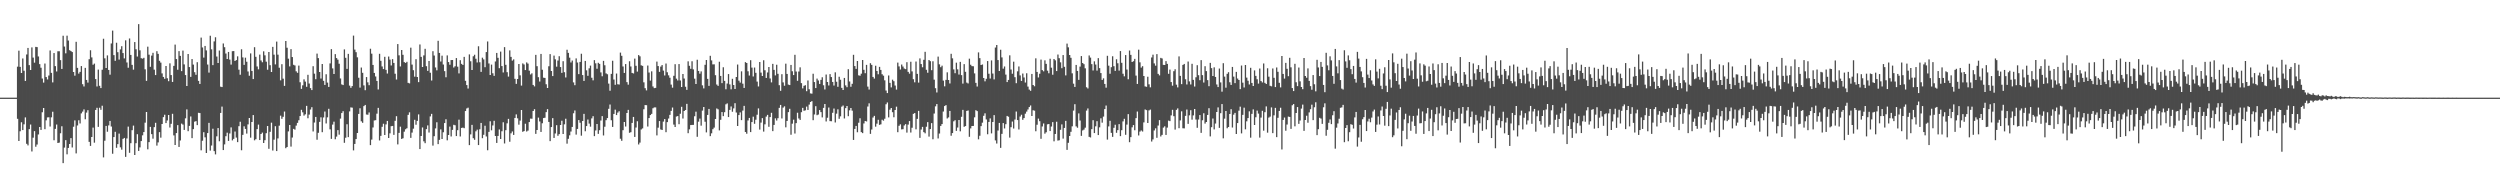 <?xml version="1.0" encoding="UTF-8"?>
<svg xmlns="http://www.w3.org/2000/svg" width="1920" height="150">
  <path d="M0 75.000h1v1.000H0zM1 75.000h1v1.000H1zM2 75.000h1v1.000H2zM3 75.000h1v1.000H3zM4 75.000h1v1.000H4zM5 75.000h1v1.000H5zM6 75.000h1v1.000H6zM7 75.000h1v1.000H7zM8 75.000h1v1.000H8zM9 75.000h1v1.000H9zM10 75.000h1v1.000H10zM11 75.000h1v1.000H11zM12 75.000h1v1.000H12zM13 51.184h1v40.075H13zM14 38.933h1v69.345H14zM15 51.344h1v49.460H15zM16 56.089h1v37.794H16zM17 44.897h1v54.995H17zM18 54.340h1v41.133H18zM19 62.182h1v27.981H19zM20 41.836h1v68.601H20zM21 36.813h1v74.839H21zM22 50.047h1v49.147H22zM23 53.773h1v41.874H23zM24 36.384h1v79.932H24zM25 44.222h1v61.495H25zM26 48.121h1v52.574H26zM27 36.001h1v76.705H27zM28 36.221h1v74.755H28zM29 43.376h1v59.871H29zM30 49.232h1v48.321H30zM31 52.023h1v47.763H31zM32 60.338h1v25.904H32zM33 63.422h1v19.506H33zM34 48.805h1v50.403H34zM35 59.205h1v33.185H35zM36 61.011h1v29.165H36zM37 58.014h1v32.034H37zM38 38.769h1v58.390H38zM39 55.957h1v34.177H39zM40 63.307h1v22.501H40zM41 40.766h1v66.959H41zM42 50.792h1v48.176H42zM43 54.898h1v40.764H43zM44 39.365h1v70.440H44zM45 39.366h1v70.138H45zM46 46.163h1v56.178H46zM47 52.919h1v44.035H47zM48 27.467h1v97.815H48zM49 35.711h1v77.662H49zM50 40.964h1v66.675H50zM51 27.404h1v91.118H51zM52 31.110h1v82.489H52zM53 38.534h1v72.035H53zM54 39.220h1v66.851H54zM55 40.010h1v73.241H55zM56 55.281h1v42.069H56zM57 58.091h1v34.365H57zM58 32.116h1v85.706H58zM59 52.101h1v44.279H59zM60 56.512h1v35.838H60zM61 55.179h1v39.626H61zM62 50.747h1v36.332H62zM63 64.679h1v21.015H63zM64 66.385h1v17.648H64zM65 52.125h1v39.480H65zM66 61.397h1v25.087H66zM67 63.415h1v21.234H67zM68 45.489h1v63.473H68zM69 38.620h1v73.432H69zM70 44.086h1v61.131H70zM71 49.729h1v48.270H71zM72 48.858h1v60.700H72zM73 60.710h1v23.744H73zM74 66.416h1v16.364H74zM75 53.437h1v44.019H75zM76 65.870h1v16.876H76zM77 67.620h1v16.712H77zM78 53.538h1v27.680H78zM79 29.755h1v91.107H79zM80 44.808h1v63.272H80zM81 52.204h1v44.499H81zM82 42.563h1v58.632H82zM83 53.705h1v42.613H83zM84 57.346h1v35.531H84zM85 33.395h1v63.775H85zM86 23.510h1v94.553H86zM87 42.341h1v62.916H87zM88 46.714h1v54.517H88zM89 32.818h1v80.679H89zM90 40.086h1v70.590H90zM91 45.763h1v56.840H91zM92 37.934h1v75.218H92zM93 35.486h1v79.451H93zM94 40.762h1v65.866H94zM95 44.843h1v61.104H95zM96 30.963h1v89.515H96zM97 47.985h1v58.381H97zM98 52.018h1v45.236H98zM99 29.527h1v87.823H99zM100 42.198h1v67.782H100zM101 49.799h1v50.188H101zM102 53.515h1v42.949H102zM103 32.304h1v86.751H103zM104 37.861h1v72.093H104zM105 43.434h1v59.622H105zM106 18.553h1v97.387H106zM107 38.678h1v74.510H107zM108 44.693h1v63.657H108zM109 45.055h1v58.861H109zM110 44.389h1v57.033H110zM111 53.240h1v40.981H111zM112 62.085h1v23.909H112zM113 35.829h1v78.859H113zM114 42.000h1v67.138H114zM115 51.293h1v46.124H115zM116 42.718h1v60.319H116zM117 40.571h1v65.923H117zM118 53.496h1v44.137H118zM119 57.648h1v36.661H119zM120 39.328h1v72.490H120zM121 41.353h1v68.007H121zM122 46.719h1v54.742H122zM123 48.083h1v57.637H123zM124 56.389h1v38.834H124zM125 59.110h1v30.848H125zM126 60.542h1v27.572H126zM127 50.691h1v43.800H127zM128 60.114h1v32.402H128zM129 62.367h1v25.966H129zM130 48.656h1v49.284H130zM131 57.626h1v37.461H131zM132 62.928h1v24.469H132zM133 50.582h1v53.406H133zM134 34.230h1v77.150H134zM135 45.351h1v56.841H135zM136 53.536h1v42.542H136zM137 39.280h1v73.575H137zM138 42.901h1v64.965H138zM139 54.648h1v40.288H139zM140 38.867h1v56.820H140zM141 49.470h1v50.311H141zM142 57.657h1v33.221H142zM143 66.048h1v17.976H143zM144 41.495h1v59.265H144zM145 51.505h1v45.156H145zM146 59.047h1v30.379H146zM147 45.342h1v60.738H147zM148 49.610h1v49.570H148zM149 55.440h1v38.014H149zM150 57.454h1v35.561H150zM151 47.780h1v48.337H151zM152 62.131h1v24.522H152zM153 64.472h1v22.345H153zM154 28.893h1v86.558H154zM155 36.449h1v71.656H155zM156 44.223h1v57.313H156zM157 35.252h1v70.201H157zM158 38.728h1v78.762H158zM159 49.586h1v52.603H159zM160 55.761h1v38.585H160zM161 27.437h1v88.233H161zM162 37.872h1v73.894H162zM163 50.019h1v48.869H163zM164 31.779h1v84.268H164zM165 28.615h1v89.957H165zM166 43.438h1v61.275H166zM167 48.374h1v49.990H167zM168 38.788h1v69.680H168zM169 66.576h1v20.174H169zM170 66.875h1v14.983H170zM171 33.387h1v81.843H171zM172 36.241h1v74.670H172zM173 41.129h1v63.497H173zM174 45.290h1v56.592H174zM175 39.904h1v68.345H175zM176 45.751h1v56.774H176zM177 49.636h1v48.209H177zM178 39.309h1v68.518H178zM179 39.223h1v67.439H179zM180 46.850h1v54.155H180zM181 46.146h1v59.513H181zM182 43.239h1v65.920H182zM183 53.521h1v43.415H183zM184 57.373h1v36.124H184zM185 37.811h1v77.587H185zM186 44.100h1v59.473H186zM187 49.794h1v47.234H187zM188 44.274h1v54.728H188zM189 47.409h1v55.213H189zM190 54.889h1v40.643H190zM191 58.175h1v32.442H191zM192 41.024h1v64.710H192zM193 54.480h1v39.224H193zM194 60.706h1v27.687H194zM195 36.261h1v71.531H195zM196 43.609h1v63.306H196zM197 51.054h1v48.129H197zM198 53.251h1v42.418H198zM199 41.920h1v65.626H199zM200 46.455h1v56.439H200zM201 47.823h1v54.015H201zM202 39.409h1v70.421H202zM203 42.502h1v65.156H203zM204 47.336h1v54.973H204zM205 53.534h1v43.238H205zM206 39.936h1v74.331H206zM207 50.071h1v51.169H207zM208 55.317h1v38.880H208zM209 36.006h1v79.608H209zM210 41.985h1v65.257H210zM211 49.473h1v47.440H211zM212 31.939h1v84.057H212zM213 41.973h1v64.329H213zM214 52.015h1v44.477H214zM215 61.713h1v27.095H215zM216 49.295h1v41.921H216zM217 60.422h1v29.258H217zM218 65.925h1v19.743H218zM219 31.472h1v82.364H219zM220 36.664h1v76.257H220zM221 45.039h1v55.850H221zM222 51.004h1v44.994H222zM223 37.741h1v74.825H223zM224 43.839h1v61.785H224zM225 49.758h1v49.218H225zM226 50.293h1v49.308H226zM227 54.777h1v41.661H227zM228 55.912h1v38.444H228zM229 50.366h1v42.017H229zM230 63.165h1v25.956H230zM231 68.270h1v16.073H231zM232 65.520h1v20.750H232zM233 60.924h1v27.839H233zM234 62.649h1v25.171H234zM235 66.684h1v14.636H235zM236 57.444h1v33.380H236zM237 64.173h1v23.841H237zM238 67.706h1v16.409H238zM239 69.154h1v13.175H239zM240 50.865h1v50.116H240zM241 56.586h1v37.516H241zM242 60.824h1v28.997H242zM243 41.165h1v66.164H243zM244 44.658h1v57.311H244zM245 55.286h1v38.301H245zM246 60.322h1v29.782H246zM247 49.159h1v52.383H247zM248 62.063h1v28.145H248zM249 65.243h1v20.415H249zM250 57.028h1v37.773H250zM251 63.421h1v26.690H251zM252 66.774h1v16.762H252zM253 48.681h1v50.671H253zM254 37.758h1v68.869H254zM255 52.543h1v43.137H255zM256 56.833h1v36.609H256zM257 41.584h1v65.383H257zM258 44.593h1v60.319H258zM259 45.806h1v54.158H259zM260 48.923h1v54.514H260zM261 60.284h1v30.780H261zM262 64.835h1v22.002H262zM263 65.354h1v20.032H263zM264 37.951h1v71.697H264zM265 44.377h1v61.410H265zM266 52.865h1v42.583H266zM267 41.355h1v63.959H267zM268 65.763h1v19.806H268zM269 67.412h1v15.067H269zM270 66.096h1v16.605H270zM271 27.317h1v88.168H271zM272 38.118h1v72.406H272zM273 40.111h1v66.713H273zM274 44.036h1v58.099H274zM275 59.696h1v27.806H275zM276 67.295h1v15.861H276zM277 51.840h1v41.356H277zM278 55.893h1v38.395H278zM279 65.572h1v15.935H279zM280 69.266h1v11.332H280zM281 59.210h1v28.771H281zM282 63.243h1v24.891H282zM283 65.454h1v20.918H283zM284 37.419h1v74.055H284zM285 41.198h1v66.033H285zM286 49.887h1v47.996H286zM287 55.999h1v36.539H287zM288 58.728h1v33.575H288zM289 62.147h1v25.167H289zM290 68.690h1v14.141H290zM291 41.304h1v66.586H291zM292 46.677h1v57.663H292zM293 51.031h1v46.370H293zM294 53.041h1v41.967H294zM295 43.628h1v60.034H295zM296 53.682h1v41.873H296zM297 56.453h1v36.425H297zM298 43.442h1v62.546H298zM299 45.768h1v56.631H299zM300 50.291h1v46.632H300zM301 45.418h1v51.277H301zM302 48.332h1v55.253H302zM303 56.608h1v36.152H303zM304 61.088h1v28.147H304zM305 33.846h1v77.036H305zM306 42.512h1v59.542H306zM307 51.027h1v46.277H307zM308 38.401h1v68.300H308zM309 42.075h1v64.135H309zM310 47.716h1v53.390H310zM311 48.308h1v50.987H311zM312 47.439h1v51.051H312zM313 63.626h1v24.613H313zM314 64.074h1v22.222H314zM315 36.631h1v69.272H315zM316 49.591h1v52.252H316zM317 53.938h1v44.883H317zM318 58.864h1v33.134H318zM319 45.447h1v50.369H319zM320 59.111h1v33.696H320zM321 63.054h1v24.811H321zM322 34.163h1v80.338H322zM323 43.693h1v60.736H323zM324 51.467h1v46.428H324zM325 42.549h1v65.980H325zM326 37.467h1v72.508H326zM327 50.856h1v48.331H327zM328 54.433h1v41.891H328zM329 46.853h1v54.938H329zM330 55.854h1v33.541H330zM331 61.852h1v25.621H331zM332 39.322h1v72.522H332zM333 42.635h1v61.964H333zM334 51.811h1v46.786H334zM335 53.999h1v39.887H335zM336 31.316h1v79.354H336zM337 40.644h1v66.764H337zM338 47.258h1v52.131H338zM339 42.763h1v64.003H339zM340 49.570h1v52.016H340zM341 54.654h1v39.843H341zM342 59.351h1v32.237H342zM343 42.542h1v65.221H343zM344 47.651h1v56.034H344zM345 49.727h1v47.493H345zM346 46.133h1v58.677H346zM347 46.055h1v53.686H347zM348 51.845h1v44.023H348zM349 50.889h1v45.314H349zM350 44.595h1v59.902H350zM351 51.196h1v48.777H351zM352 56.381h1v35.521H352zM353 46.245h1v58.561H353zM354 49.056h1v49.172H354zM355 49.888h1v48.129H355zM356 43.659h1v54.781H356zM357 62.041h1v23.233H357zM358 65.322h1v17.987H358zM359 67.971h1v14.717H359zM360 41.798h1v69.682H360zM361 47.032h1v56.193H361zM362 53.766h1v42.139H362zM363 43.217h1v62.911H363zM364 42.050h1v65.308H364zM365 45.119h1v55.738H365zM366 47.951h1v51.627H366zM367 35.523h1v75.877H367zM368 47.842h1v51.443H368zM369 55.194h1v39.194H369zM370 44.270h1v61.875H370zM371 45.608h1v57.900H371zM372 51.611h1v44.976H372zM373 39.976h1v64.843H373zM374 31.827h1v83.560H374zM375 48.720h1v52.575H375zM376 57.575h1v35.582H376zM377 49.601h1v50.470H377zM378 56.253h1v40.126H378zM379 58.242h1v34.524H379zM380 47.230h1v57.230H380zM381 40.664h1v69.100H381zM382 44.376h1v60.023H382zM383 52.369h1v47.076H383zM384 39.615h1v67.126H384zM385 50.761h1v50.028H385zM386 55.665h1v38.251H386zM387 36.188h1v73.983H387zM388 49.768h1v50.247H388zM389 55.467h1v39.256H389zM390 58.822h1v32.450H390zM391 38.695h1v70.156H391zM392 43.690h1v58.721H392zM393 46.533h1v54.450H393zM394 45.606h1v58.045H394zM395 60.529h1v30.052H395zM396 64.404h1v23.443H396zM397 60.658h1v30.218H397zM398 49.137h1v46.619H398zM399 57.850h1v34.761H399zM400 65.728h1v18.769H400zM401 48.679h1v52.551H401zM402 49.514h1v51.126H402zM403 53.812h1v41.198H403zM404 47.945h1v53.050H404zM405 48.838h1v51.456H405zM406 54.249h1v39.474H406zM407 57.201h1v33.896H407zM408 56.323h1v34.854H408zM409 65.216h1v20.010H409zM410 66.377h1v17.474H410zM411 42.147h1v60.684H411zM412 50.838h1v49.013H412zM413 59.293h1v31.012H413zM414 62.608h1v30.656H414zM415 41.433h1v59.888H415zM416 53.570h1v41.099H416zM417 59.642h1v31.028H417zM418 59.869h1v30.534H418zM419 64.694h1v21.425H419zM420 67.576h1v16.223H420zM421 50.912h1v42.728H421zM422 41.561h1v66.836H422zM423 54.540h1v43.048H423zM424 58.420h1v32.303H424zM425 42.720h1v63.231H425zM426 45.542h1v56.952H426zM427 51.209h1v44.960H427zM428 46.494h1v57.805H428zM429 43.153h1v59.878H429zM430 51.521h1v44.496H430zM431 55.964h1v36.776H431zM432 47.009h1v55.887H432zM433 55.462h1v40.002H433zM434 59.473h1v31.738H434zM435 38.185h1v72.157H435zM436 40.607h1v65.974H436zM437 44.305h1v59.647H437zM438 47.983h1v53.025H438zM439 46.501h1v50.979H439zM440 63.307h1v23.683H440zM441 65.433h1v19.419H441zM442 44.864h1v58.486H442zM443 48.001h1v51.034H443zM444 56.929h1v35.302H444zM445 47.544h1v46.736H445zM446 41.272h1v62.927H446zM447 57.665h1v35.260H447zM448 62.137h1v25.323H448zM449 46.801h1v54.032H449zM450 54.033h1v42.782H450zM451 58.235h1v33.557H451zM452 52.504h1v42.433H452zM453 50.371h1v46.932H453zM454 59.686h1v31.254H454zM455 61.693h1v27.548H455zM456 46.163h1v58.410H456zM457 48.643h1v51.531H457zM458 52.763h1v42.465H458zM459 48.254h1v54.561H459zM460 49.060h1v50.920H460zM461 55.599h1v36.990H461zM462 58.555h1v30.651H462zM463 46.742h1v57.320H463zM464 50.113h1v47.233H464zM465 56.389h1v35.905H465zM466 57.018h1v33.640H466zM467 64.201h1v19.336H467zM468 69.661h1v10.610H468zM469 56.735h1v35.607H469zM470 46.637h1v50.869H470zM471 61.102h1v26.404H471zM472 65.114h1v19.114H472zM473 56.469h1v31.912H473zM474 64.713h1v21.765H474zM475 64.902h1v20.560H475zM476 40.396h1v66.168H476zM477 42.873h1v65.243H477zM478 51.049h1v48.961H478zM479 55.994h1v37.686H479zM480 49.179h1v48.024H480zM481 63.066h1v23.715H481zM482 65.036h1v19.366H482zM483 47.050h1v54.940H483zM484 51.029h1v50.495H484zM485 56.011h1v38.414H485zM486 56.436h1v33.380H486zM487 45.016h1v60.172H487zM488 50.550h1v47.377H488zM489 54.982h1v38.140H489zM490 42.281h1v68.672H490zM491 43.246h1v66.291H491zM492 50.183h1v49.231H492zM493 50.593h1v48.013H493zM494 63.239h1v20.679H494zM495 67.719h1v12.980H495zM496 69.430h1v11.345H496zM497 50.308h1v46.890H497zM498 55.693h1v34.995H498zM499 61.912h1v26.478H499zM500 54.797h1v32.644H500zM501 66.419h1v16.731H501zM502 67.673h1v14.799H502zM503 67.501h1v14.990H503zM504 47.327h1v56.654H504zM505 50.763h1v47.303H505zM506 55.195h1v37.788H506zM507 51.138h1v48.270H507zM508 49.970h1v49.878H508zM509 54.239h1v39.172H509zM510 57.980h1v33.472H510zM511 48.803h1v52.738H511zM512 55.479h1v38.334H512zM513 57.852h1v33.189H513zM514 59.688h1v28.511H514zM515 64.998h1v20.163H515zM516 67.334h1v15.255H516zM517 58.214h1v37.480H517zM518 49.306h1v48.247H518zM519 60.428h1v29.052H519zM520 61.775h1v27.373H520zM521 49.204h1v46.163H521zM522 61.794h1v25.564H522zM523 66.816h1v15.227H523zM524 56.851h1v34.188H524zM525 60.319h1v24.905H525zM526 66.603h1v17.856H526zM527 68.996h1v10.760H527zM528 47.116h1v55.175H528zM529 50.510h1v48.842H529zM530 52.826h1v43.236H530zM531 47.044h1v48.919H531zM532 53.318h1v42.578H532zM533 60.392h1v28.881H533zM534 64.512h1v21.262H534zM535 45.881h1v59.190H535zM536 54.481h1v38.945H536zM537 56.584h1v34.518H537zM538 54.836h1v41.668H538zM539 65.525h1v19.414H539zM540 67.906h1v14.291H540zM541 49.766h1v43.727H541zM542 46.090h1v55.586H542zM543 60.580h1v27.670H543zM544 65.964h1v17.698H544zM545 42.835h1v61.741H545zM546 46.389h1v56.028H546zM547 49.468h1v49.765H547zM548 49.402h1v48.583H548zM549 57.749h1v33.664H549zM550 64.917h1v18.408H550zM551 65.932h1v18.011H551zM552 47.421h1v52.722H552zM553 58.314h1v33.684H553zM554 63.823h1v22.249H554zM555 51.639h1v37.549H555zM556 62.086h1v24.103H556zM557 68.547h1v11.597H557zM558 64.139h1v15.266H558zM559 56.859h1v33.034H559zM560 64.838h1v19.565H560zM561 68.619h1v13.125H561zM562 60.532h1v25.266H562zM563 65.294h1v17.948H563zM564 68.336h1v10.942H564zM565 59.125h1v27.305H565zM566 49.542h1v47.241H566zM567 61.972h1v26.403H567zM568 63.444h1v22.902H568zM569 54.807h1v37.451H569zM570 64.259h1v20.703H570zM571 67.557h1v13.759H571zM572 47.711h1v53.672H572zM573 48.368h1v54.347H573zM574 54.725h1v37.794H574zM575 58.013h1v32.556H575zM576 46.241h1v55.211H576zM577 51.900h1v41.838H577zM578 58.719h1v30.900H578zM579 51.847h1v43.230H579zM580 55.905h1v36.067H580zM581 62.687h1v25.452H581zM582 66.419h1v16.848H582zM583 47.626h1v51.921H583zM584 55.752h1v38.420H584zM585 58.379h1v32.361H585zM586 46.265h1v54.810H586zM587 53.959h1v41.527H587zM588 59.833h1v29.730H588zM589 55.675h1v32.547H589zM590 51.432h1v45.929H590zM591 60.269h1v29.640H591zM592 63.282h1v23.331H592zM593 49.059h1v51.642H593zM594 53.681h1v42.253H594zM595 57.888h1v32.986H595zM596 49.701h1v42.889H596zM597 56.696h1v34.079H597zM598 65.421h1v17.425H598zM599 69.736h1v10.842H599zM600 57.005h1v33.967H600zM601 63.265h1v19.382H601zM602 65.836h1v15.832H602zM603 48.874h1v48.902H603zM604 56.762h1v36.098H604zM605 64.987h1v21.125H605zM606 65.335h1v18.240H606zM607 49.844h1v53.621H607zM608 54.757h1v40.206H608zM609 57.673h1v34.246H609zM610 42.067h1v60.478H610zM611 54.964h1v39.578H611zM612 62.036h1v24.546H612zM613 54.923h1v36.078H613zM614 51.717h1v40.405H614zM615 63.846h1v22.313H615zM616 67.895h1v14.942H616zM617 65.899h1v19.203H617zM618 65.444h1v19.275H618zM619 70.040h1v11.830H619zM620 61.797h1v22.652H620zM621 68.550h1v11.769H621zM622 71.746h1v6.571H622zM623 71.961h1v5.732H623zM624 56.633h1v35.664H624zM625 63.002h1v24.904H625zM626 67.611h1v13.947H626zM627 60.383h1v28.088H627zM628 61.791h1v26.171H628zM629 64.473h1v20.069H629zM630 61.328h1v24.774H630zM631 59.352h1v30.828H631zM632 65.482h1v17.381H632zM633 68.698h1v11.165H633zM634 57.256h1v36.037H634zM635 62.976h1v27.443H635zM636 65.614h1v16.953H636zM637 56.947h1v36.080H637zM638 59.165h1v33.970H638zM639 62.907h1v23.723H639zM640 65.679h1v17.672H640zM641 55.541h1v38.525H641zM642 62.756h1v24.552H642zM643 66.682h1v17.287H643zM644 58.929h1v32.331H644zM645 61.244h1v28.077H645zM646 67.458h1v14.459H646zM647 69.120h1v11.936H647zM648 59.862h1v31.129H648zM649 65.576h1v17.484H649zM650 66.980h1v14.407H650zM651 53.155h1v36.093H651zM652 62.571h1v22.161H652zM653 66.616h1v16.353H653zM654 64.344h1v20.650H654zM655 42.070h1v65.383H655zM656 50.755h1v48.282H656zM657 52.910h1v43.818H657zM658 46.854h1v54.729H658zM659 57.862h1v36.402H659zM660 58.169h1v32.669H660zM661 56.561h1v44.933H661zM662 46.088h1v56.145H662zM663 53.622h1v41.175H663zM664 56.240h1v36.678H664zM665 49.794h1v43.480H665zM666 66.504h1v15.337H666zM667 68.753h1v10.599H667zM668 48.543h1v54.251H668zM669 49.829h1v49.667H669zM670 59.102h1v31.145H670zM671 60.378h1v28.612H671zM672 50.472h1v46.793H672zM673 54.519h1v40.435H673zM674 57.015h1v35.001H674zM675 51.375h1v44.543H675zM676 53.713h1v41.762H676zM677 57.040h1v34.901H677zM678 58.118h1v34.546H678zM679 61.710h1v29.459H679zM680 69.556h1v10.519H680zM681 71.471h1v7.226H681zM682 57.973h1v32.165H682zM683 63.635h1v20.567H683zM684 67.115h1v15.828H684zM685 61.182h1v24.998H685zM686 62.371h1v27.676H686zM687 65.698h1v18.779H687zM688 68.807h1v13.125H688zM689 48.087h1v53.455H689zM690 50.969h1v45.641H690zM691 53.407h1v42.097H691zM692 49.564h1v49.825H692zM693 51.080h1v48.153H693zM694 52.613h1v43.734H694zM695 53.082h1v42.238H695zM696 47.787h1v54.049H696zM697 55.196h1v40.474H697zM698 56.589h1v36.368H698zM699 47.421h1v54.343H699zM700 54.824h1v43.267H700zM701 60.814h1v26.655H701zM702 63.238h1v23.621H702zM703 47.259h1v52.088H703zM704 56.707h1v34.576H704zM705 63.413h1v21.737H705zM706 44.873h1v61.004H706zM707 49.220h1v50.278H707zM708 51.655h1v45.796H708zM709 45.940h1v55.555H709zM710 39.802h1v62.619H710zM711 53.620h1v43.728H711zM712 55.871h1v37.907H712zM713 46.070h1v58.830H713zM714 46.992h1v52.140H714zM715 53.897h1v40.668H715zM716 47.028h1v59.912H716zM717 61.181h1v25.996H717zM718 67.733h1v13.924H718zM719 71.007h1v8.925H719zM720 43.485h1v62.848H720zM721 49.392h1v53.165H721zM722 51.610h1v45.113H722zM723 50.419h1v44.864H723zM724 61.907h1v23.747H724zM725 66.282h1v15.161H725zM726 61.344h1v19.406H726zM727 55.554h1v35.418H727zM728 61.448h1v28.714H728zM729 64.092h1v21.083H729zM730 41.299h1v62.954H730zM731 44.812h1v57.392H731zM732 53.282h1v39.912H732zM733 56.210h1v36.126H733zM734 48.140h1v52.358H734zM735 53.262h1v44.692H735zM736 57.260h1v34.884H736zM737 47.527h1v53.343H737zM738 57.714h1v31.996H738zM739 64.206h1v20.166H739zM740 49.249h1v48.119H740zM741 55.118h1v41.701H741zM742 63.443h1v21.748H742zM743 64.101h1v20.717H743zM744 45.065h1v60.011H744zM745 49.693h1v48.913H745zM746 50.799h1v45.979H746zM747 50.893h1v45.832H747zM748 56.371h1v33.749H748zM749 63.664h1v20.979H749zM750 66.448h1v18.900H750zM751 40.262h1v66.730H751zM752 44.636h1v59.592H752zM753 49.920h1v46.936H753zM754 49.518h1v44.670H754zM755 59.928h1v29.022H755zM756 62.471h1v24.591H756zM757 60.502h1v31.228H757zM758 46.916h1v56.209H758zM759 56.612h1v37.038H759zM760 60.292h1v30.621H760zM761 46.398h1v56.075H761zM762 56.488h1v37.221H762zM763 61.000h1v27.430H763zM764 36.508h1v71.332H764zM765 34.549h1v75.691H765zM766 46.115h1v54.145H766zM767 54.529h1v39.886H767zM768 38.203h1v75.336H768zM769 44.102h1v58.695H769zM770 52.727h1v41.812H770zM771 51.040h1v47.632H771zM772 57.291h1v38.105H772zM773 63.012h1v26.018H773zM774 61.381h1v28.262H774zM775 42.513h1v63.144H775zM776 53.375h1v44.300H776zM777 56.630h1v36.682H777zM778 47.352h1v51.370H778zM779 59.295h1v32.526H779zM780 63.893h1v21.740H780zM781 54.773h1v37.446H781zM782 51.050h1v48.397H782zM783 57.911h1v31.577H783zM784 62.167h1v25.960H784zM785 56.469h1v35.550H785zM786 59.471h1v31.223H786zM787 63.359h1v23.935H787zM788 56.257h1v29.473H788zM789 66.512h1v17.547H789zM790 68.813h1v13.403H790zM791 69.753h1v11.247H791zM792 56.802h1v32.290H792zM793 65.293h1v19.397H793zM794 66.228h1v18.785H794zM795 44.803h1v56.011H795zM796 55.257h1v40.528H796zM797 59.502h1v31.598H797zM798 56.627h1v36.466H798zM799 45.798h1v60.825H799zM800 53.864h1v43.272H800zM801 54.782h1v40.062H801zM802 46.312h1v56.332H802zM803 49.051h1v52.522H803zM804 54.287h1v41.221H804zM805 56.281h1v38.963H805zM806 45.101h1v55.578H806zM807 51.981h1v45.178H807zM808 57.384h1v36.421H808zM809 45.333h1v63.227H809zM810 46.357h1v56.530H810zM811 54.572h1v38.933H811zM812 41.872h1v66.128H812zM813 44.685h1v63.053H813zM814 47.847h1v51.823H814zM815 52.399h1v43.134H815zM816 42.316h1v64.127H816zM817 51.318h1v46.934H817zM818 57.887h1v34.962H818zM819 33.487h1v81.598H819zM820 36.344h1v73.335H820zM821 42.215h1v62.237H821zM822 44.398h1v56.801H822zM823 56.338h1v40.679H823zM824 64.242h1v20.714H824zM825 66.752h1v13.263H825zM826 49.876h1v47.196H826zM827 54.464h1v43.632H827zM828 61.339h1v25.768H828zM829 51.153h1v41.432H829zM830 43.047h1v61.306H830zM831 48.361h1v51.841H831zM832 49.314h1v50.209H832zM833 52.499h1v45.569H833zM834 67.023h1v17.914H834zM835 67.953h1v15.371H835zM836 42.586h1v62.534H836zM837 44.230h1v61.346H837zM838 49.275h1v49.900H838zM839 54.102h1v38.188H839zM840 47.122h1v55.095H840zM841 49.566h1v47.479H841zM842 54.235h1v38.863H842zM843 44.644h1v59.071H843zM844 52.315h1v45.493H844zM845 56.105h1v34.751H845zM846 61.367h1v32.854H846zM847 60.181h1v29.390H847zM848 64.443h1v19.344H848zM849 67.345h1v13.721H849zM850 42.831h1v64.380H850zM851 50.408h1v46.678H851zM852 56.621h1v36.147H852zM853 51.586h1v50.433H853zM854 43.207h1v61.904H854zM855 50.856h1v47.313H855zM856 54.416h1v41.359H856zM857 45.492h1v56.478H857zM858 48.598h1v51.346H858zM859 54.241h1v41.088H859zM860 39.211h1v65.329H860zM861 48.239h1v51.731H861zM862 56.606h1v36.635H862zM863 58.643h1v32.599H863zM864 42.315h1v61.198H864zM865 53.426h1v42.262H865zM866 60.888h1v26.757H866zM867 38.827h1v70.362H867zM868 42.127h1v63.176H868zM869 47.614h1v50.197H869zM870 47.021h1v49.046H870zM871 45.233h1v54.834H871zM872 58.080h1v32.656H872zM873 64.440h1v21.234H873zM874 38.156h1v65.894H874zM875 47.860h1v53.205H875zM876 51.938h1v48.260H876zM877 50.856h1v50.160H877zM878 58.382h1v35.621H878zM879 66.367h1v17.708H879zM880 66.684h1v17.912H880zM881 58.929h1v35.521H881zM882 64.786h1v20.002H882zM883 67.051h1v17.123H883zM884 44.133h1v64.539H884zM885 42.005h1v65.036H885zM886 48.675h1v51.545H886zM887 50.427h1v48.123H887zM888 41.578h1v64.261H888zM889 56.728h1v39.694H889zM890 57.912h1v34.340H890zM891 44.437h1v60.365H891zM892 44.881h1v58.691H892zM893 49.822h1v48.201H893zM894 49.918h1v47.084H894zM895 46.938h1v56.675H895zM896 49.056h1v48.960H896zM897 56.679h1v35.947H897zM898 53.479h1v39.540H898zM899 63.043h1v25.573H899zM900 65.770h1v18.581H900zM901 54.674h1v34.559H901zM902 53.212h1v46.297H902zM903 65.047h1v19.349H903zM904 67.115h1v16.124H904zM905 43.339h1v55.108H905zM906 58.247h1v34.198H906zM907 64.594h1v20.924H907zM908 49.862h1v48.647H908zM909 49.078h1v49.553H909zM910 60.881h1v28.083H910zM911 64.887h1v19.234H911zM912 47.284h1v47.866H912zM913 62.533h1v26.041H913zM914 64.854h1v19.791H914zM915 49.006h1v42.916H915zM916 61.339h1v27.267H916zM917 66.484h1v17.218H917zM918 59.330h1v32.495H918zM919 50.098h1v48.060H919zM920 57.728h1v34.058H920zM921 61.605h1v26.775H921zM922 46.200h1v55.834H922zM923 57.722h1v34.633H923zM924 63.389h1v23.597H924zM925 50.823h1v44.124H925zM926 54.648h1v39.028H926zM927 61.518h1v26.753H927zM928 66.226h1v16.852H928zM929 48.262h1v56.485H929zM930 52.318h1v45.372H930zM931 58.355h1v32.666H931zM932 51.734h1v47.669H932zM933 59.062h1v35.837H933zM934 64.848h1v21.193H934zM935 66.851h1v15.631H935zM936 52.641h1v45.575H936zM937 63.273h1v23.674H937zM938 70.378h1v9.547H938zM939 48.532h1v57.711H939zM940 58.845h1v32.285H940zM941 67.337h1v17.921H941zM942 56.677h1v41.829H942zM943 55.448h1v42.104H943zM944 63.204h1v24.344H944zM945 65.211h1v18.670H945zM946 51.386h1v46.536H946zM947 58.853h1v29.218H947zM948 63.860h1v22.806H948zM949 55.182h1v47.743H949zM950 60.303h1v34.187H950zM951 61.465h1v23.545H951zM952 68.458h1v13.468H952zM953 50.339h1v52.134H953zM954 63.498h1v24.718H954zM955 67.160h1v15.553H955zM956 49.928h1v49.379H956zM957 59.618h1v33.584H957zM958 61.984h1v28.699H958zM959 64.857h1v20.643H959zM960 52.055h1v53.672H960zM961 63.686h1v23.768H961zM962 66.068h1v17.971H962zM963 54.073h1v41.951H963zM964 58.270h1v31.785H964zM965 60.881h1v24.083H965zM966 64.191h1v23.058H966zM967 52.616h1v53.054H967zM968 62.250h1v28.089H968zM969 63.351h1v21.731H969zM970 48.721h1v51.626H970zM971 63.628h1v22.541H971zM972 64.501h1v17.195H972zM973 52.426h1v49.452H973zM974 58.867h1v31.437H974zM975 65.915h1v23.658H975zM976 66.300h1v16.187H976zM977 52.573h1v49.649H977zM978 59.753h1v28.809H978zM979 66.892h1v15.968H979zM980 51.791h1v53.518H980zM981 55.121h1v35.347H981zM982 63.606h1v21.596H982zM983 67.115h1v15.619H983zM984 43.010h1v71.797H984zM985 56.798h1v35.311H985zM986 60.388h1v29.879H986zM987 48.294h1v52.087H987zM988 52.858h1v42.762H988zM989 58.499h1v31.036H989zM990 44.411h1v45.402H990zM991 51.709h1v47.239H991zM992 67.647h1v13.179H992zM993 69.963h1v9.971H993zM994 48.987h1v48.041H994zM995 63.178h1v23.605H995zM996 66.133h1v16.071H996zM997 51.841h1v43.292H997zM998 62.469h1v30.107H998zM999 66.810h1v16.590H999zM1000 68.519h1v11.804H1000zM1001 44.529h1v55.998H1001zM1002 58.381h1v33.799H1002zM1003 59.697h1v29.191H1003zM1004 52.531h1v41.705H1004zM1005 62.120h1v24.214H1005zM1006 66.125h1v17.751H1006zM1007 68.902h1v11.481H1007zM1008 57.655h1v34.617H1008zM1009 64.734h1v17.639H1009zM1010 70.168h1v8.398H1010zM1011 45.931h1v57.858H1011zM1012 51.812h1v47.416H1012zM1013 58.431h1v32.054H1013zM1014 47.541h1v43.546H1014zM1015 51.346h1v43.784H1015zM1016 65.205h1v17.185H1016zM1017 70.833h1v8.546H1017zM1018 40.536h1v63.687H1018zM1019 50.245h1v49.464H1019zM1020 53.988h1v40.326H1020zM1021 43.266h1v48.497H1021zM1022 46.371h1v48.985H1022zM1023 58.336h1v30.193H1023zM1024 64.339h1v21.067H1024zM1025 37.579h1v76.583H1025zM1026 50.999h1v47.028H1026zM1027 56.301h1v38.499H1027zM1028 46.203h1v44.976H1028zM1029 61.478h1v21.322H1029zM1030 68.069h1v14.406H1030zM1031 68.745h1v11.818H1031zM1032 38.627h1v70.594H1032zM1033 47.145h1v51.167H1033zM1034 52.058h1v44.036H1034zM1035 42.569h1v65.908H1035zM1036 46.270h1v55.252H1036zM1037 53.074h1v42.294H1037zM1038 56.967h1v38.870H1038zM1039 50.639h1v48.062H1039zM1040 60.607h1v29.581H1040zM1041 63.432h1v22.515H1041zM1042 39.822h1v72.762H1042zM1043 44.990h1v60.587H1043zM1044 51.413h1v44.488H1044zM1045 54.833h1v54.034H1045zM1046 59.279h1v32.296H1046zM1047 63.670h1v26.312H1047zM1048 67.236h1v17.234H1048zM1049 45.219h1v55.448H1049zM1050 57.290h1v36.004H1050zM1051 59.953h1v31.233H1051zM1052 53.984h1v39.919H1052zM1053 61.819h1v28.491H1053zM1054 64.840h1v20.746H1054zM1055 65.932h1v18.230H1055zM1056 45.579h1v55.743H1056zM1057 55.011h1v40.730H1057zM1058 60.223h1v29.239H1058zM1059 52.831h1v42.755H1059zM1060 65.851h1v18.977H1060zM1061 68.453h1v13.354H1061zM1062 56.426h1v32.649H1062zM1063 51.659h1v44.848H1063zM1064 65.821h1v17.746H1064zM1065 70.692h1v7.572H1065zM1066 46.070h1v50.777H1066zM1067 60.957h1v27.705H1067zM1068 67.320h1v16.118H1068zM1069 40.994h1v64.399H1069zM1070 47.890h1v56.059H1070zM1071 56.240h1v35.796H1071zM1072 62.217h1v24.162H1072zM1073 48.995h1v49.651H1073zM1074 64.914h1v19.549H1074zM1075 68.123h1v14.274H1075zM1076 45.060h1v67.275H1076zM1077 51.498h1v48.977H1077zM1078 59.908h1v31.784H1078zM1079 62.496h1v24.841H1079zM1080 41.231h1v65.651H1080zM1081 52.608h1v42.019H1081zM1082 58.050h1v30.772H1082zM1083 46.990h1v53.446H1083zM1084 54.096h1v39.244H1084zM1085 60.694h1v28.329H1085zM1086 45.847h1v50.870H1086zM1087 40.300h1v62.421H1087zM1088 60.412h1v28.312H1088zM1089 66.389h1v17.026H1089zM1090 48.672h1v46.068H1090zM1091 57.879h1v36.672H1091zM1092 62.767h1v22.853H1092zM1093 49.406h1v53.464H1093zM1094 50.430h1v42.530H1094zM1095 62.426h1v24.677H1095zM1096 61.991h1v20.893H1096zM1097 51.054h1v49.590H1097zM1098 56.809h1v34.238H1098zM1099 65.077h1v19.246H1099zM1100 48.718h1v55.760H1100zM1101 53.847h1v40.000H1101zM1102 64.182h1v23.516H1102zM1103 67.167h1v15.212H1103zM1104 49.369h1v50.711H1104zM1105 63.687h1v23.404H1105zM1106 66.581h1v15.056H1106zM1107 48.341h1v48.040H1107zM1108 60.168h1v28.700H1108zM1109 63.851h1v19.462H1109zM1110 58.115h1v36.424H1110zM1111 48.364h1v54.993H1111zM1112 61.405h1v28.619H1112zM1113 65.644h1v18.835H1113zM1114 51.086h1v49.529H1114zM1115 58.231h1v34.215H1115zM1116 62.898h1v22.980H1116zM1117 54.653h1v39.634H1117zM1118 56.451h1v34.950H1118zM1119 63.657h1v27.559H1119zM1120 66.574h1v16.458H1120zM1121 43.821h1v65.620H1121zM1122 63.689h1v23.612H1122zM1123 65.755h1v16.429H1123zM1124 55.281h1v39.479H1124zM1125 57.224h1v37.455H1125zM1126 64.605h1v20.281H1126zM1127 66.762h1v15.478H1127zM1128 47.632h1v49.442H1128zM1129 61.112h1v28.812H1129zM1130 66.247h1v19.411H1130zM1131 48.728h1v53.248H1131zM1132 56.354h1v39.360H1132zM1133 61.288h1v26.949H1133zM1134 53.129h1v39.488H1134zM1135 50.001h1v59.875H1135zM1136 55.281h1v39.412H1136zM1137 61.207h1v28.241H1137zM1138 52.965h1v47.481H1138zM1139 60.240h1v29.861H1139zM1140 63.096h1v21.802H1140zM1141 42.610h1v56.742H1141zM1142 55.935h1v36.304H1142zM1143 62.346h1v23.186H1143zM1144 67.743h1v13.266H1144zM1145 51.712h1v54.327H1145zM1146 62.201h1v25.090H1146zM1147 66.618h1v14.877H1147zM1148 46.936h1v66.937H1148zM1149 53.927h1v42.315H1149zM1150 58.107h1v34.200H1150zM1151 60.253h1v30.227H1151zM1152 46.264h1v51.804H1152zM1153 57.395h1v35.635H1153zM1154 64.562h1v21.226H1154zM1155 53.032h1v49.351H1155zM1156 54.580h1v39.529H1156zM1157 60.826h1v29.639H1157zM1158 57.972h1v45.728H1158zM1159 50.461h1v61.614H1159zM1160 62.241h1v32.585H1160zM1161 63.972h1v22.739H1161zM1162 49.572h1v50.529H1162zM1163 62.609h1v25.759H1163zM1164 66.273h1v15.147H1164zM1165 51.221h1v53.587H1165zM1166 56.320h1v39.866H1166zM1167 60.604h1v28.011H1167zM1168 63.826h1v21.155H1168zM1169 53.706h1v45.695H1169zM1170 57.890h1v32.537H1170zM1171 64.209h1v22.748H1171zM1172 51.986h1v43.644H1172zM1173 56.641h1v35.835H1173zM1174 62.567h1v22.968H1174zM1175 67.451h1v13.900H1175zM1176 54.074h1v41.001H1176zM1177 64.525h1v21.101H1177zM1178 67.959h1v15.708H1178zM1179 55.343h1v45.781H1179zM1180 60.951h1v28.338H1180zM1181 65.723h1v19.162H1181zM1182 58.658h1v34.395H1182zM1183 51.759h1v43.934H1183zM1184 58.273h1v30.812H1184zM1185 65.483h1v19.129H1185zM1186 46.622h1v51.320H1186zM1187 62.303h1v21.775H1187zM1188 66.937h1v12.923H1188zM1189 52.528h1v44.819H1189zM1190 50.778h1v45.006H1190zM1191 60.725h1v24.019H1191zM1192 68.689h1v11.978H1192zM1193 47.115h1v55.235H1193zM1194 58.000h1v33.984H1194zM1195 60.399h1v27.714H1195zM1196 51.209h1v46.389H1196zM1197 57.869h1v33.488H1197zM1198 63.209h1v23.778H1198zM1199 66.804h1v15.802H1199zM1200 55.990h1v47.271H1200zM1201 64.726h1v20.401H1201zM1202 69.595h1v9.878H1202zM1203 36.884h1v73.782H1203zM1204 53.582h1v43.139H1204zM1205 58.597h1v33.081H1205zM1206 53.521h1v45.543H1206zM1207 49.284h1v56.588H1207zM1208 57.546h1v36.335H1208zM1209 62.165h1v25.033H1209zM1210 48.030h1v54.444H1210zM1211 53.872h1v40.741H1211zM1212 61.053h1v28.116H1212zM1213 54.368h1v42.106H1213zM1214 49.710h1v52.461H1214zM1215 55.991h1v37.197H1215zM1216 60.543h1v28.262H1216zM1217 51.477h1v42.019H1217zM1218 61.719h1v23.055H1218zM1219 66.065h1v16.263H1219zM1220 51.298h1v44.371H1220zM1221 57.045h1v36.116H1221zM1222 59.797h1v24.548H1222zM1223 66.789h1v16.955H1223zM1224 51.974h1v46.853H1224zM1225 62.223h1v25.826H1225zM1226 66.851h1v15.511H1226zM1227 52.877h1v45.547H1227zM1228 60.466h1v29.923H1228zM1229 65.163h1v20.024H1229zM1230 58.039h1v31.456H1230zM1231 49.725h1v46.915H1231zM1232 60.989h1v26.696H1232zM1233 64.326h1v22.704H1233zM1234 51.283h1v53.072H1234zM1235 62.558h1v24.509H1235zM1236 66.095h1v17.548H1236zM1237 52.091h1v47.757H1237zM1238 57.875h1v35.392H1238zM1239 63.937h1v23.804H1239zM1240 66.317h1v17.193H1240zM1241 52.414h1v45.799H1241zM1242 55.599h1v34.646H1242zM1243 64.273h1v20.021H1243zM1244 56.559h1v38.244H1244zM1245 59.941h1v25.170H1245zM1246 67.574h1v14.051H1246zM1247 67.689h1v12.535H1247zM1248 48.453h1v50.721H1248zM1249 66.148h1v18.371H1249zM1250 65.961h1v15.457H1250zM1251 52.442h1v44.615H1251zM1252 64.411h1v23.040H1252zM1253 66.874h1v15.442H1253zM1254 58.819h1v35.533H1254zM1255 51.377h1v50.397H1255zM1256 58.345h1v28.700H1256zM1257 65.477h1v18.733H1257zM1258 41.788h1v61.834H1258zM1259 53.247h1v46.624H1259zM1260 57.430h1v32.715H1260zM1261 47.302h1v51.704H1261zM1262 57.163h1v35.025H1262zM1263 65.014h1v23.484H1263zM1264 67.843h1v14.988H1264zM1265 53.397h1v47.421H1265zM1266 58.371h1v30.652H1266zM1267 66.183h1v17.554H1267zM1268 51.557h1v51.247H1268zM1269 59.041h1v35.096H1269zM1270 62.769h1v21.047H1270zM1271 68.228h1v14.059H1271zM1272 53.149h1v43.987H1272zM1273 66.072h1v22.000H1273zM1274 67.463h1v17.886H1274zM1275 58.331h1v36.072H1275zM1276 58.447h1v30.626H1276zM1277 61.659h1v24.636H1277zM1278 60.797h1v26.085H1278zM1279 52.823h1v40.989H1279zM1280 61.252h1v24.712H1280zM1281 65.765h1v17.644H1281zM1282 56.650h1v37.397H1282zM1283 60.799h1v27.667H1283zM1284 67.077h1v15.822H1284zM1285 53.943h1v43.529H1285zM1286 63.208h1v26.798H1286zM1287 66.038h1v16.953H1287zM1288 69.143h1v10.945H1288zM1289 58.232h1v41.708H1289zM1290 63.776h1v23.929H1290zM1291 67.818h1v15.688H1291zM1292 51.924h1v43.162H1292zM1293 61.606h1v24.991H1293zM1294 63.332h1v20.199H1294zM1295 70.228h1v9.627H1295zM1296 41.083h1v61.180H1296zM1297 64.957h1v22.903H1297zM1298 65.870h1v18.400H1298zM1299 49.753h1v51.004H1299zM1300 55.468h1v38.092H1300zM1301 60.826h1v30.179H1301zM1302 60.228h1v36.520H1302zM1303 49.058h1v49.843H1303zM1304 58.995h1v30.605H1304zM1305 61.183h1v24.955H1305zM1306 41.368h1v57.167H1306zM1307 59.387h1v29.986H1307zM1308 63.141h1v23.574H1308zM1309 53.317h1v42.436H1309zM1310 55.550h1v36.524H1310zM1311 66.919h1v18.958H1311zM1312 68.300h1v12.080H1312zM1313 45.629h1v55.984H1313zM1314 54.244h1v39.745H1314zM1315 61.818h1v28.273H1315zM1316 52.984h1v47.318H1316zM1317 55.797h1v35.952H1317zM1318 61.977h1v26.664H1318zM1319 65.310h1v18.348H1319zM1320 49.394h1v55.917H1320zM1321 61.418h1v27.918H1321zM1322 65.297h1v19.924H1322zM1323 50.099h1v49.460H1323zM1324 58.746h1v33.775H1324zM1325 68.564h1v13.852H1325zM1326 60.529h1v32.507H1326zM1327 47.864h1v44.035H1327zM1328 64.444h1v20.939H1328zM1329 68.351h1v14.251H1329zM1330 51.053h1v47.553H1330zM1331 59.560h1v31.600H1331zM1332 65.386h1v18.753H1332zM1333 57.088h1v39.428H1333zM1334 57.266h1v36.896H1334zM1335 63.576h1v21.174H1335zM1336 68.135h1v15.438H1336zM1337 58.364h1v32.596H1337zM1338 61.912h1v26.623H1338zM1339 67.030h1v15.176H1339zM1340 50.016h1v47.629H1340zM1341 58.502h1v33.396H1341zM1342 63.286h1v27.407H1342zM1343 63.475h1v22.581H1343zM1344 45.050h1v48.650H1344zM1345 64.938h1v19.408H1345zM1346 68.843h1v12.484H1346zM1347 55.005h1v41.301H1347zM1348 63.096h1v20.461H1348zM1349 66.082h1v18.915H1349zM1350 49.809h1v43.367H1350zM1351 50.988h1v50.150H1351zM1352 61.097h1v29.535H1352zM1353 63.983h1v23.396H1353zM1354 56.430h1v35.956H1354zM1355 62.907h1v23.029H1355zM1356 66.371h1v15.459H1356zM1357 47.553h1v57.201H1357zM1358 61.991h1v25.027H1358zM1359 66.653h1v14.630H1359zM1360 67.975h1v13.529H1360zM1361 54.166h1v39.277H1361zM1362 67.739h1v13.940H1362zM1363 70.182h1v11.617H1363zM1364 51.311h1v51.140H1364zM1365 57.886h1v39.035H1365zM1366 65.603h1v19.745H1366zM1367 68.553h1v12.822H1367zM1368 44.487h1v60.701H1368zM1369 58.259h1v36.227H1369zM1370 63.014h1v25.226H1370zM1371 50.376h1v45.544H1371zM1372 58.133h1v31.104H1372zM1373 64.177h1v20.242H1373zM1374 57.697h1v31.898H1374zM1375 50.878h1v46.165H1375zM1376 66.349h1v16.457H1376zM1377 70.403h1v8.282H1377zM1378 45.632h1v60.771H1378zM1379 63.949h1v25.799H1379zM1380 66.820h1v14.925H1380zM1381 51.532h1v43.938H1381zM1382 56.728h1v38.327H1382zM1383 65.451h1v19.686H1383zM1384 66.786h1v17.785H1384zM1385 46.161h1v51.842H1385zM1386 54.761h1v38.396H1386zM1387 60.263h1v29.156H1387zM1388 47.050h1v52.951H1388zM1389 60.044h1v28.402H1389zM1390 66.259h1v19.034H1390zM1391 68.346h1v14.047H1391zM1392 54.009h1v45.389H1392zM1393 60.681h1v26.106H1393zM1394 67.447h1v13.714H1394zM1395 53.428h1v40.004H1395zM1396 63.652h1v25.615H1396zM1397 64.803h1v21.552H1397zM1398 55.180h1v38.185H1398zM1399 55.591h1v46.172H1399zM1400 62.813h1v20.502H1400zM1401 67.460h1v14.722H1401zM1402 53.416h1v47.891H1402zM1403 59.003h1v30.695H1403zM1404 68.015h1v15.891H1404zM1405 52.757h1v45.049H1405zM1406 53.064h1v43.966H1406zM1407 62.575h1v24.442H1407zM1408 63.141h1v21.844H1408zM1409 46.451h1v50.013H1409zM1410 61.703h1v22.769H1410zM1411 67.673h1v14.511H1411zM1412 54.036h1v43.153H1412zM1413 60.361h1v29.969H1413zM1414 62.228h1v23.590H1414zM1415 66.499h1v17.974H1415zM1416 55.769h1v51.844H1416zM1417 67.865h1v13.395H1417zM1418 70.749h1v8.135H1418zM1419 55.213h1v48.380H1419zM1420 60.084h1v28.559H1420zM1421 64.255h1v20.664H1421zM1422 58.869h1v37.110H1422zM1423 46.272h1v56.358H1423zM1424 63.135h1v19.784H1424zM1425 65.005h1v19.367H1425zM1426 56.337h1v43.068H1426zM1427 64.530h1v20.431H1427zM1428 67.197h1v17.575H1428zM1429 56.983h1v34.861H1429zM1430 60.133h1v28.934H1430zM1431 65.110h1v20.702H1431zM1432 67.613h1v13.794H1432zM1433 56.566h1v48.198H1433zM1434 61.732h1v28.276H1434zM1435 65.765h1v20.080H1435zM1436 56.451h1v42.983H1436zM1437 56.879h1v34.798H1437zM1438 63.246h1v23.143H1438zM1439 63.733h1v22.193H1439zM1440 55.803h1v47.356H1440zM1441 60.737h1v24.808H1441zM1442 68.121h1v13.342H1442zM1443 56.896h1v37.829H1443zM1444 62.440h1v26.741H1444zM1445 66.410h1v17.340H1445zM1446 49.188h1v39.944H1446zM1447 51.549h1v46.407H1447zM1448 61.626h1v26.123H1448zM1449 68.408h1v13.460H1449zM1450 48.050h1v46.751H1450zM1451 60.065h1v30.706H1451zM1452 62.617h1v24.091H1452zM1453 50.383h1v40.589H1453zM1454 56.142h1v36.878H1454zM1455 62.635h1v26.485H1455zM1456 66.912h1v15.323H1456zM1457 56.775h1v41.908H1457zM1458 58.141h1v29.798H1458zM1459 65.254h1v18.210H1459zM1460 48.035h1v52.741H1460zM1461 57.737h1v31.364H1461zM1462 64.790h1v17.158H1462zM1463 68.737h1v11.490H1463zM1464 48.844h1v58.235H1464zM1465 54.259h1v35.498H1465zM1466 61.126h1v25.512H1466zM1467 52.223h1v50.084H1467zM1468 59.674h1v31.937H1468zM1469 66.944h1v17.496H1469zM1470 59.587h1v30.471H1470zM1471 51.520h1v44.059H1471zM1472 66.830h1v13.918H1472zM1473 71.457h1v6.519H1473zM1474 48.066h1v49.405H1474zM1475 63.203h1v23.936H1475zM1476 66.332h1v15.104H1476zM1477 49.454h1v51.962H1477zM1478 47.898h1v56.032H1478zM1479 50.203h1v44.768H1479zM1480 56.437h1v37.749H1480zM1481 45.613h1v65.790H1481zM1482 60.007h1v28.693H1482zM1483 66.478h1v17.048H1483zM1484 47.705h1v50.818H1484zM1485 63.960h1v24.217H1485zM1486 67.326h1v15.429H1486zM1487 68.044h1v14.066H1487zM1488 54.582h1v48.622H1488zM1489 59.904h1v27.573H1489zM1490 64.287h1v19.952H1490zM1491 51.773h1v51.478H1491zM1492 59.832h1v29.580H1492zM1493 63.711h1v22.455H1493zM1494 54.773h1v38.593H1494zM1495 55.457h1v50.010H1495zM1496 61.925h1v27.139H1496zM1497 63.770h1v19.775H1497zM1498 57.864h1v32.930H1498zM1499 66.732h1v19.288H1499zM1500 70.347h1v9.823H1500zM1501 53.645h1v47.618H1501zM1502 52.848h1v39.631H1502zM1503 62.813h1v25.672H1503zM1504 68.130h1v13.374H1504zM1505 52.166h1v45.958H1505zM1506 55.629h1v36.786H1506zM1507 63.274h1v24.377H1507zM1508 55.296h1v38.224H1508zM1509 56.810h1v32.912H1509zM1510 63.292h1v24.335H1510zM1511 67.095h1v14.641H1511zM1512 48.953h1v56.533H1512zM1513 63.319h1v21.082H1513zM1514 67.676h1v14.256H1514zM1515 53.880h1v49.648H1515zM1516 57.037h1v35.804H1516zM1517 61.457h1v28.674H1517zM1518 50.553h1v41.206H1518zM1519 46.581h1v56.607H1519zM1520 58.806h1v31.885H1520zM1521 61.687h1v25.847H1521zM1522 52.475h1v39.693H1522zM1523 65.092h1v17.778H1523zM1524 70.655h1v8.229H1524zM1525 50.031h1v47.541H1525zM1526 55.601h1v41.712H1526zM1527 65.364h1v18.466H1527zM1528 69.713h1v10.346H1528zM1529 58.427h1v35.644H1529zM1530 65.780h1v19.956H1530zM1531 71.163h1v8.055H1531zM1532 44.904h1v62.759H1532zM1533 46.191h1v53.586H1533zM1534 54.240h1v39.951H1534zM1535 58.443h1v33.577H1535zM1536 55.011h1v41.800H1536zM1537 65.081h1v19.836H1537zM1538 69.776h1v10.686H1538zM1539 53.725h1v47.190H1539zM1540 58.464h1v32.270H1540zM1541 65.200h1v20.115H1541zM1542 55.521h1v40.834H1542zM1543 54.329h1v48.108H1543zM1544 61.253h1v29.146H1544zM1545 66.342h1v19.251H1545zM1546 55.124h1v40.963H1546zM1547 60.871h1v28.335H1547zM1548 65.455h1v17.265H1548zM1549 50.200h1v47.003H1549zM1550 56.206h1v40.557H1550zM1551 65.265h1v19.533H1551zM1552 66.246h1v17.069H1552zM1553 53.351h1v43.753H1553zM1554 59.496h1v27.179H1554zM1555 66.947h1v15.860H1555zM1556 50.434h1v46.569H1556zM1557 57.519h1v35.218H1557zM1558 63.470h1v23.722H1558zM1559 66.422h1v15.816H1559zM1560 54.607h1v39.112H1560zM1561 60.650h1v27.603H1561zM1562 61.796h1v27.693H1562zM1563 46.071h1v48.128H1563zM1564 61.073h1v28.334H1564zM1565 67.280h1v15.282H1565zM1566 52.860h1v35.139H1566zM1567 50.725h1v44.362H1567zM1568 57.485h1v31.424H1568zM1569 64.390h1v21.141H1569zM1570 45.571h1v59.880H1570zM1571 59.601h1v34.588H1571zM1572 64.009h1v22.217H1572zM1573 50.491h1v45.577H1573zM1574 54.318h1v41.833H1574zM1575 61.091h1v27.804H1575zM1576 67.382h1v16.633H1576zM1577 53.013h1v45.946H1577zM1578 61.747h1v23.614H1578zM1579 64.947h1v17.639H1579zM1580 51.342h1v43.998H1580zM1581 64.054h1v23.925H1581zM1582 66.011h1v15.218H1582zM1583 68.673h1v13.093H1583zM1584 48.140h1v54.406H1584zM1585 54.283h1v40.479H1585zM1586 64.294h1v19.976H1586zM1587 42.516h1v65.254H1587zM1588 53.892h1v42.567H1588zM1589 59.467h1v28.259H1589zM1590 55.995h1v46.506H1590zM1591 48.691h1v53.951H1591zM1592 61.681h1v28.477H1592zM1593 66.825h1v15.619H1593zM1594 50.001h1v49.388H1594zM1595 57.667h1v32.567H1595zM1596 63.206h1v22.538H1596zM1597 53.900h1v43.717H1597zM1598 56.425h1v36.772H1598zM1599 59.784h1v30.451H1599zM1600 62.947h1v23.870H1600zM1601 54.953h1v42.858H1601zM1602 59.501h1v33.678H1602zM1603 62.203h1v25.207H1603zM1604 48.128h1v46.751H1604zM1605 60.612h1v31.634H1605zM1606 62.032h1v25.435H1606zM1607 64.638h1v20.636H1607zM1608 47.791h1v51.306H1608zM1609 58.572h1v29.523H1609zM1610 65.140h1v21.259H1610zM1611 59.843h1v32.790H1611zM1612 61.037h1v29.643H1612zM1613 65.299h1v18.500H1613zM1614 55.135h1v42.480H1614zM1615 45.234h1v49.469H1615zM1616 62.804h1v24.722H1616zM1617 64.551h1v20.685H1617zM1618 53.987h1v45.050H1618zM1619 61.597h1v25.931H1619zM1620 67.004h1v16.706H1620zM1621 53.921h1v39.789H1621zM1622 56.978h1v41.208H1622zM1623 62.231h1v27.379H1623zM1624 63.930h1v21.545H1624zM1625 46.065h1v60.447H1625zM1626 61.885h1v30.870H1626zM1627 64.094h1v23.376H1627zM1628 44.978h1v60.237H1628zM1629 57.572h1v34.135H1629zM1630 60.332h1v27.514H1630zM1631 63.006h1v23.498H1631zM1632 47.515h1v57.035H1632zM1633 56.983h1v32.451H1633zM1634 67.366h1v16.683H1634zM1635 47.590h1v53.188H1635zM1636 58.511h1v29.716H1636zM1637 64.439h1v19.920H1637zM1638 52.572h1v47.684H1638zM1639 52.898h1v44.258H1639zM1640 62.265h1v25.388H1640zM1641 67.939h1v14.901H1641zM1642 45.417h1v64.653H1642zM1643 57.392h1v34.745H1643zM1644 58.007h1v31.204H1644zM1645 49.720h1v49.707H1645zM1646 55.653h1v40.734H1646zM1647 64.034h1v23.220H1647zM1648 65.110h1v19.918H1648zM1649 49.649h1v45.147H1649zM1650 62.961h1v21.092H1650zM1651 65.845h1v17.292H1651zM1652 50.931h1v48.205H1652zM1653 64.160h1v20.907H1653zM1654 68.297h1v15.139H1654zM1655 69.181h1v11.820H1655zM1656 51.931h1v46.742H1656zM1657 63.378h1v23.882H1657zM1658 65.329h1v19.980H1658zM1659 55.155h1v41.152H1659zM1660 61.463h1v24.823H1660zM1661 67.098h1v16.275H1661zM1662 53.538h1v32.739H1662zM1663 58.113h1v36.561H1663zM1664 66.478h1v18.661H1664zM1665 69.107h1v14.038H1665zM1666 54.526h1v42.867H1666zM1667 62.115h1v26.933H1667zM1668 66.624h1v17.681H1668zM1669 54.035h1v44.376H1669zM1670 58.339h1v38.048H1670zM1671 62.720h1v22.909H1671zM1672 64.167h1v21.070H1672zM1673 53.200h1v39.479H1673zM1674 66.475h1v17.565H1674zM1675 70.670h1v8.676H1675zM1676 45.771h1v55.465H1676zM1677 55.225h1v36.855H1677zM1678 58.615h1v29.739H1678zM1679 64.310h1v20.602H1679zM1680 57.207h1v39.633H1680zM1681 65.335h1v17.847H1681zM1682 70.667h1v8.116H1682zM1683 50.040h1v46.039H1683zM1684 61.099h1v29.733H1684zM1685 64.178h1v21.608H1685zM1686 51.686h1v45.823H1686zM1687 58.102h1v45.693H1687zM1688 65.473h1v20.635H1688zM1689 66.506h1v15.694H1689zM1690 54.537h1v52.423H1690zM1691 60.540h1v28.505H1691zM1692 64.105h1v21.788H1692zM1693 47.516h1v52.235H1693zM1694 57.947h1v31.139H1694zM1695 66.690h1v16.553H1695zM1696 69.830h1v9.559H1696zM1697 47.345h1v50.575H1697zM1698 59.055h1v31.534H1698zM1699 63.265h1v21.640H1699zM1700 46.352h1v52.255H1700zM1701 60.892h1v26.783H1701zM1702 68.997h1v13.545H1702zM1703 68.682h1v10.592H1703zM1704 53.655h1v39.630H1704zM1705 64.320h1v17.706H1705zM1706 70.995h1v8.183H1706zM1707 49.512h1v58.612H1707zM1708 58.660h1v36.437H1708zM1709 63.695h1v22.361H1709zM1710 61.905h1v31.524H1710zM1711 52.051h1v43.950H1711zM1712 63.971h1v24.176H1712zM1713 66.581h1v17.574H1713zM1714 51.682h1v48.215H1714zM1715 59.503h1v29.716H1715zM1716 63.792h1v23.381H1716zM1717 54.138h1v41.950H1717zM1718 55.161h1v40.551H1718zM1719 60.202h1v26.303H1719zM1720 67.138h1v15.450H1720zM1721 54.267h1v55.692H1721zM1722 63.825h1v27.703H1722zM1723 67.151h1v15.489H1723zM1724 46.851h1v46.073H1724zM1725 62.991h1v22.783H1725zM1726 66.123h1v15.514H1726zM1727 65.750h1v16.474H1727zM1728 51.835h1v53.680H1728zM1729 59.366h1v28.338H1729zM1730 64.077h1v21.463H1730zM1731 56.111h1v37.279H1731zM1732 64.544h1v21.652H1732zM1733 65.487h1v16.031H1733zM1734 57.923h1v46.474H1734zM1735 55.744h1v43.930H1735zM1736 58.852h1v30.789H1736zM1737 62.908h1v24.037H1737zM1738 56.773h1v36.626H1738zM1739 65.613h1v18.706H1739zM1740 66.134h1v17.631H1740zM1741 49.579h1v51.188H1741zM1742 54.099h1v39.307H1742zM1743 60.681h1v30.860H1743zM1744 61.743h1v23.824H1744zM1745 51.107h1v49.216H1745zM1746 61.513h1v27.289H1746zM1747 66.674h1v16.320H1747zM1748 51.845h1v50.424H1748zM1749 59.700h1v26.275H1749zM1750 65.366h1v18.799H1750zM1751 68.035h1v16.427H1751zM1752 45.911h1v70.618H1752zM1753 56.466h1v38.252H1753zM1754 60.433h1v27.991H1754zM1755 49.626h1v44.504H1755zM1756 61.553h1v22.774H1756zM1757 67.646h1v13.467H1757zM1758 52.938h1v44.876H1758zM1759 51.381h1v47.059H1759zM1760 65.610h1v21.926H1760zM1761 68.008h1v13.472H1761zM1762 48.441h1v51.434H1762zM1763 58.717h1v35.534H1763zM1764 62.322h1v25.270H1764zM1765 49.656h1v45.384H1765zM1766 60.884h1v30.630H1766zM1767 65.120h1v17.079H1767zM1768 69.020h1v12.230H1768zM1769 69.124h1v14.383H1769zM1770 71.023h1v7.960H1770zM1771 72.703h1v4.592H1771zM1772 71.185h1v8.387H1772zM1773 72.032h1v7.043H1773zM1774 72.508h1v4.676H1774zM1775 72.858h1v4.457H1775zM1776 71.603h1v6.867H1776zM1777 72.855h1v4.532H1777zM1778 73.158h1v3.875H1778zM1779 73.313h1v4.117H1779zM1780 72.639h1v4.425H1780zM1781 73.696h1v2.740H1781zM1782 73.963h1v3.244H1782zM1783 73.160h1v4.138H1783zM1784 73.351h1v3.066H1784zM1785 74.086h1v1.822H1785zM1786 73.220h1v3.340H1786zM1787 73.748h1v3.158H1787zM1788 73.823h1v2.073H1788zM1789 74.026h1v1.890H1789zM1790 73.596h1v2.681H1790zM1791 74.111h1v1.822H1791zM1792 74.546h1v1.000H1792zM1793 73.886h1v2.086H1793zM1794 73.992h1v2.223H1794zM1795 74.537h1v1.030H1795zM1796 74.278h1v1.402H1796zM1797 73.871h1v2.262H1797zM1798 74.331h1v1.405H1798zM1799 74.651h1v1.000H1799zM1800 74.328h1v1.464H1800zM1801 74.429h1v1.164H1801zM1802 74.623h1v1.000H1802zM1803 74.562h1v1.000H1803zM1804 74.315h1v1.382H1804zM1805 74.595h1v1.000H1805zM1806 74.667h1v1.000H1806zM1807 74.544h1v1.000H1807zM1808 74.595h1v1.000H1808zM1809 74.710h1v1.000H1809zM1810 74.724h1v1.000H1810zM1811 74.582h1v1.000H1811zM1812 74.841h1v1.000H1812zM1813 74.855h1v1.000H1813zM1814 74.589h1v1.000H1814zM1815 74.700h1v1.000H1815zM1816 74.841h1v1.000H1816zM1817 74.783h1v1.000H1817zM1818 74.607h1v1.000H1818zM1819 74.889h1v1.000H1819zM1820 74.836h1v1.000H1820zM1821 74.747h1v1.000H1821zM1822 74.845h1v1.000H1822zM1823 74.903h1v1.000H1823zM1824 74.731h1v1.000H1824zM1825 74.801h1v1.000H1825zM1826 74.901h1v1.000H1826zM1827 74.853h1v1.000H1827zM1828 74.843h1v1.000H1828zM1829 74.915h1v1.000H1829zM1830 74.938h1v1.000H1830zM1831 74.841h1v1.000H1831zM1832 74.874h1v1.000H1832zM1833 74.970h1v1.000H1833zM1834 74.879h1v1.000H1834zM1835 74.841h1v1.000H1835zM1836 74.939h1v1.000H1836zM1837 74.918h1v1.000H1837zM1838 74.828h1v1.000H1838zM1839 74.865h1v1.000H1839zM1840 74.972h1v1.000H1840zM1841 74.889h1v1.000H1841zM1842 74.913h1v1.000H1842zM1843 74.976h1v1.000H1843zM1844 74.958h1v1.000H1844zM1845 74.874h1v1.000H1845zM1846 74.939h1v1.000H1846zM1847 74.959h1v1.000H1847zM1848 74.926h1v1.000H1848zM1849 74.912h1v1.000H1849zM1850 74.973h1v1.000H1850zM1851 74.975h1v1.000H1851zM1852 74.937h1v1.000H1852zM1853 74.977h1v1.000H1853zM1854 74.988h1v1.000H1854zM1855 74.929h1v1.000H1855zM1856 74.953h1v1.000H1856zM1857 74.974h1v1.000H1857zM1858 74.956h1v1.000H1858zM1859 74.937h1v1.000H1859zM1860 74.982h1v1.000H1860zM1861 74.980h1v1.000H1861zM1862 74.953h1v1.000H1862zM1863 74.973h1v1.000H1863zM1864 74.989h1v1.000H1864zM1865 74.955h1v1.000H1865zM1866 74.948h1v1.000H1866zM1867 74.981h1v1.000H1867zM1868 74.973h1v1.000H1868zM1869 74.961h1v1.000H1869zM1870 74.956h1v1.000H1870zM1871 74.988h1v1.000H1871zM1872 74.967h1v1.000H1872zM1873 74.973h1v1.000H1873zM1874 74.995h1v1.000H1874zM1875 74.987h1v1.000H1875zM1876 74.967h1v1.000H1876zM1877 74.986h1v1.000H1877zM1878 74.984h1v1.000H1878zM1879 74.973h1v1.000H1879zM1880 74.970h1v1.000H1880zM1881 74.995h1v1.000H1881zM1882 74.989h1v1.000H1882zM1883 74.979h1v1.000H1883zM1884 74.994h1v1.000H1884zM1885 74.994h1v1.000H1885zM1886 74.982h1v1.000H1886zM1887 74.989h1v1.000H1887zM1888 74.994h1v1.000H1888zM1889 74.987h1v1.000H1889zM1890 74.985h1v1.000H1890zM1891 74.996h1v1.000H1891zM1892 74.996h1v1.000H1892zM1893 74.990h1v1.000H1893zM1894 74.997h1v1.000H1894zM1895 74.999h1v1.000H1895zM1896 74.992h1v1.000H1896zM1897 74.992h1v1.000H1897zM1898 74.996h1v1.000H1898zM1899 74.994h1v1.000H1899zM1900 74.993h1v1.000H1900zM1901 74.996h1v1.000H1901zM1902 74.999h1v1.000H1902zM1903 74.996h1v1.000H1903zM1904 74.997h1v1.000H1904zM1905 75.000h1v1.000H1905zM1906 74.999h1v1.000H1906zM1907 74.998h1v1.000H1907zM1908 74.999h1v1.000H1908zM1909 74.999h1v1.000H1909zM1910 74.999h1v1.000H1910zM1911 74.999h1v1.000H1911zM1912 74.999h1v1.000H1912zM1913 75.000h1v1.000H1913zM1914 75.000h1v1.000H1914zM1915 75.000h1v1.000H1915zM1916 75.000h1v1.000H1916zM1917 75.000h1v1.000H1917zM1918 75.000h1v1.000H1918zM1919 75.000h1v1.000H1919z" fill="#4a4a4a"></path>
</svg>
